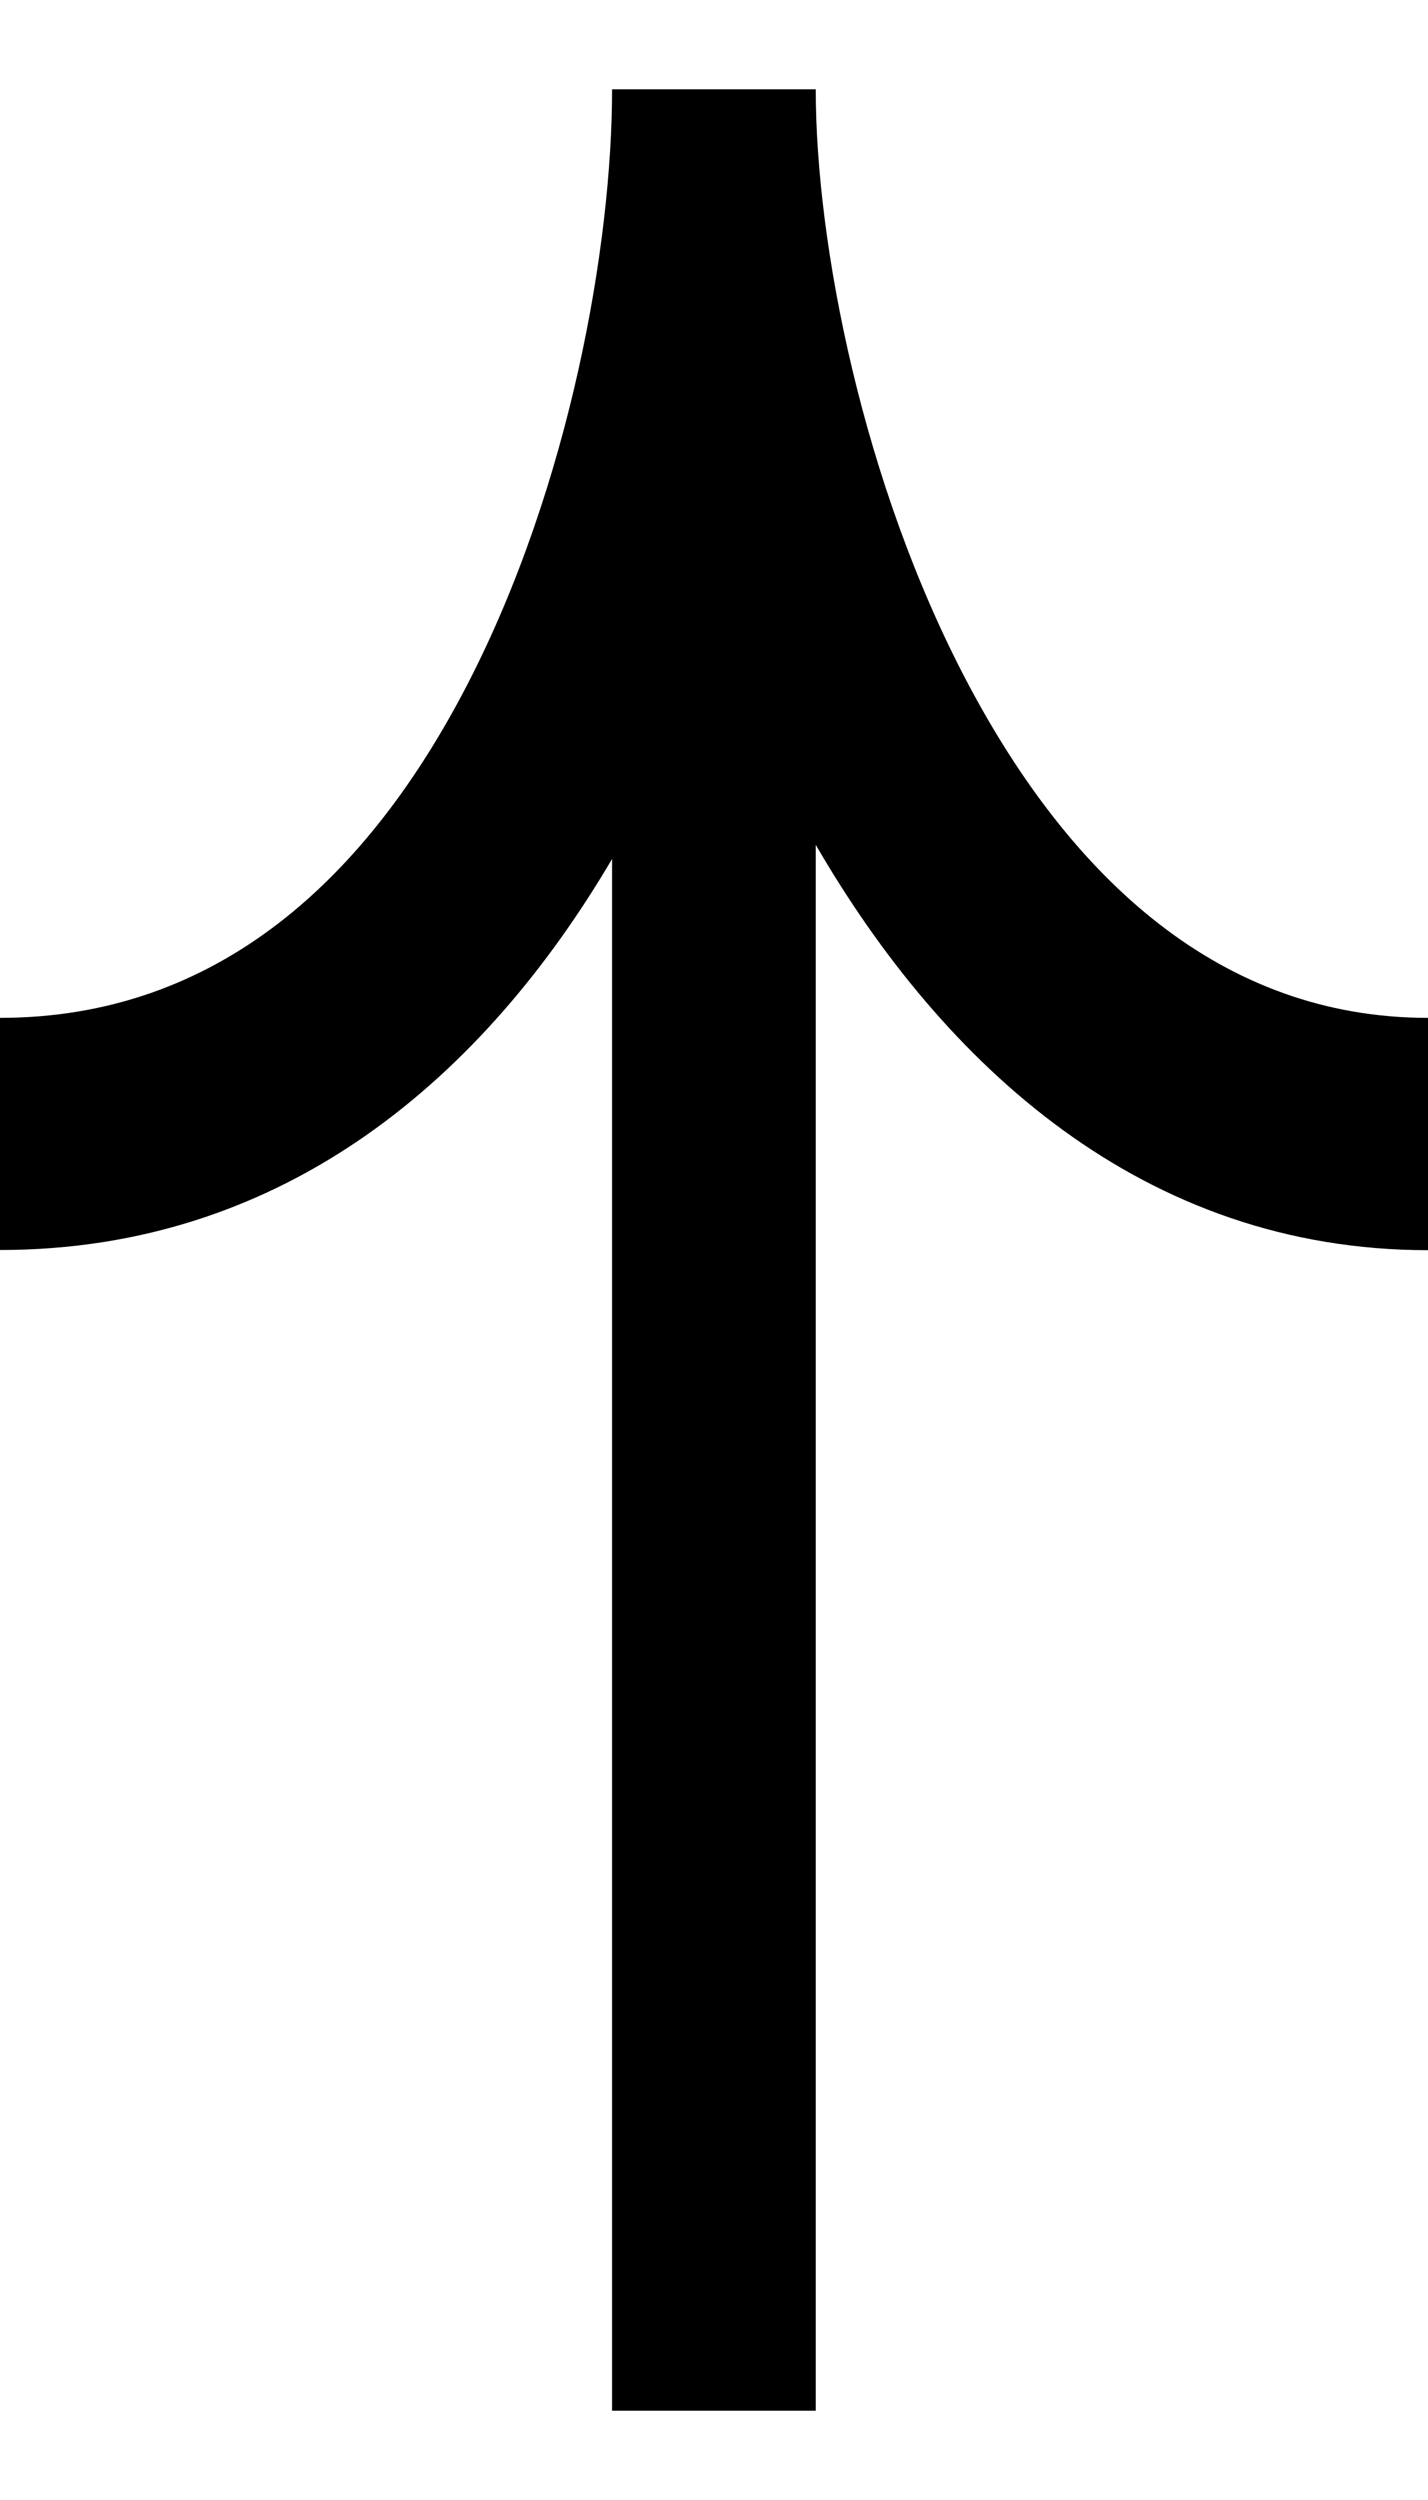 <svg width="8" height="14" xmlns="http://www.w3.org/2000/svg" id="up"><path d="M3.429.5c0 .875-.237 2.22-.808 3.328C2.06 4.916 1.221 5.7 0 5.7V7c1.608 0 2.72-.984 3.429-2.19v8.69H4.57V4.731c.716 1.234 1.835 2.27 3.43 2.27V5.7c-1.16 0-2-.778-2.581-1.879C4.832 2.709 4.57 1.363 4.57.5H3.43z"/></svg>